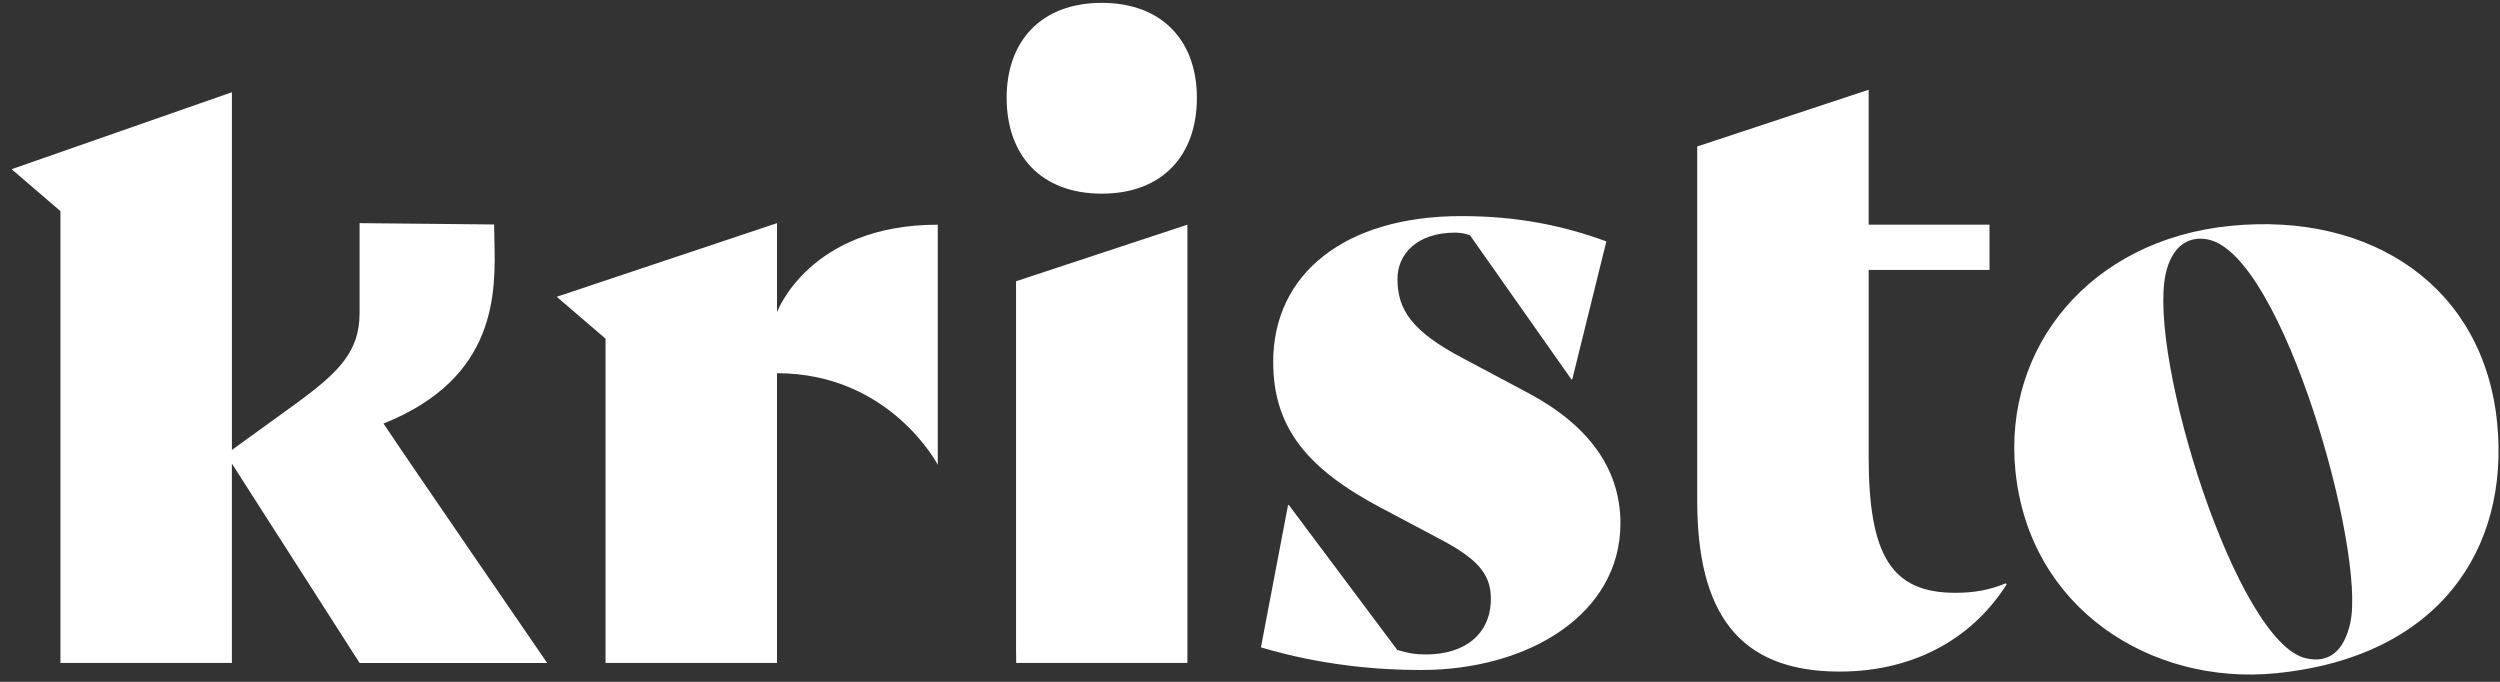<svg width="132" height="36" fill="none" xmlns="http://www.w3.org/2000/svg"><rect width="100%" height="100%" fill="#333333" stroke="none"/><path d="M53.15 5.165c0-2.982 1.81-5.014 5.023-5.014 3.213 0 5.023 2.032 5.023 5.014 0 3.028-1.81 5.06-5.023 5.06-3.213 0-5.022-2.032-5.022-5.06zM18.986 35.003l-6.742-10.525v10.525H3.192V11.147L.615 8.934l11.63-4.064v18.887l3.438-2.487c2.216-1.626 3.303-2.712 3.303-4.744v-4.744l7.103.07c0 .24.007.5.014.779.07 2.791.184 7.32-5.853 9.733.854 1.307 8.642 12.643 8.642 12.643h-9.906v-.004zM49.515 11.864V24.54s-2.52-4.835-8.49-4.835v15.298h-9.052v-17.12l-2.577-2.213 11.63-3.888v4.703s1.694-4.621 8.49-4.621zM53.647 14.85v19.432l.008.721h9.04v-23.14l-9.048 2.987zM68.009 26.666l-1.432 7.514c3.233.967 6.282 1.2 8.453 1.196 5.683 0 10.529-2.954 10.529-7.747 0-2.856-1.662-5.162-4.846-6.867L77.25 18.92c-2.725-1.43-3.464-2.581-3.464-4.196 0-1.29 1.014-2.441 3.045-2.441.23 0 .554.045.784.139l5.355 7.608h.045l1.801-7.284c-2.26-.828-4.661-1.336-7.665-1.336-6.138 0-9.926 3.044-9.926 7.698 0 3.503 1.847 5.67 5.68 7.698l3.044 1.614c1.937 1.017 2.77 1.8 2.77 3.184 0 1.889-1.387 2.95-3.418 2.95-.554 0-.874-.05-1.523-.234l-5.724-7.653h-.045zM105.953 30.849c-1.675 2.663-4.662 4.61-8.827 4.61-5.383 0-7.513-3.164-7.513-9.039V7.734l9.052-2.995v7.125h6.381v2.388h-6.38v9.862c0 5.24 1.218 7.186 4.57 7.186.997 0 1.765-.136 2.671-.5l.046.049z" fill="#fff"/><path fill-rule="evenodd" clip-rule="evenodd" d="M117.766 11.925c-7.419.738-11.998 6.42-11.354 12.918.726 7.313 7.193 11.353 13.746 10.705 8.646-.856 12.351-6.592 11.691-13.225-.706-7.137-6.574-11.143-14.083-10.398zm-1.141.73c3.931.876 8.306 16.494 7.469 20.238-.341 1.516-1.137 2.135-2.339 1.864-3.661-.815-8.379-15.949-7.403-20.316.308-1.381 1.157-2.037 2.273-1.787z" fill="#fff"/></svg>